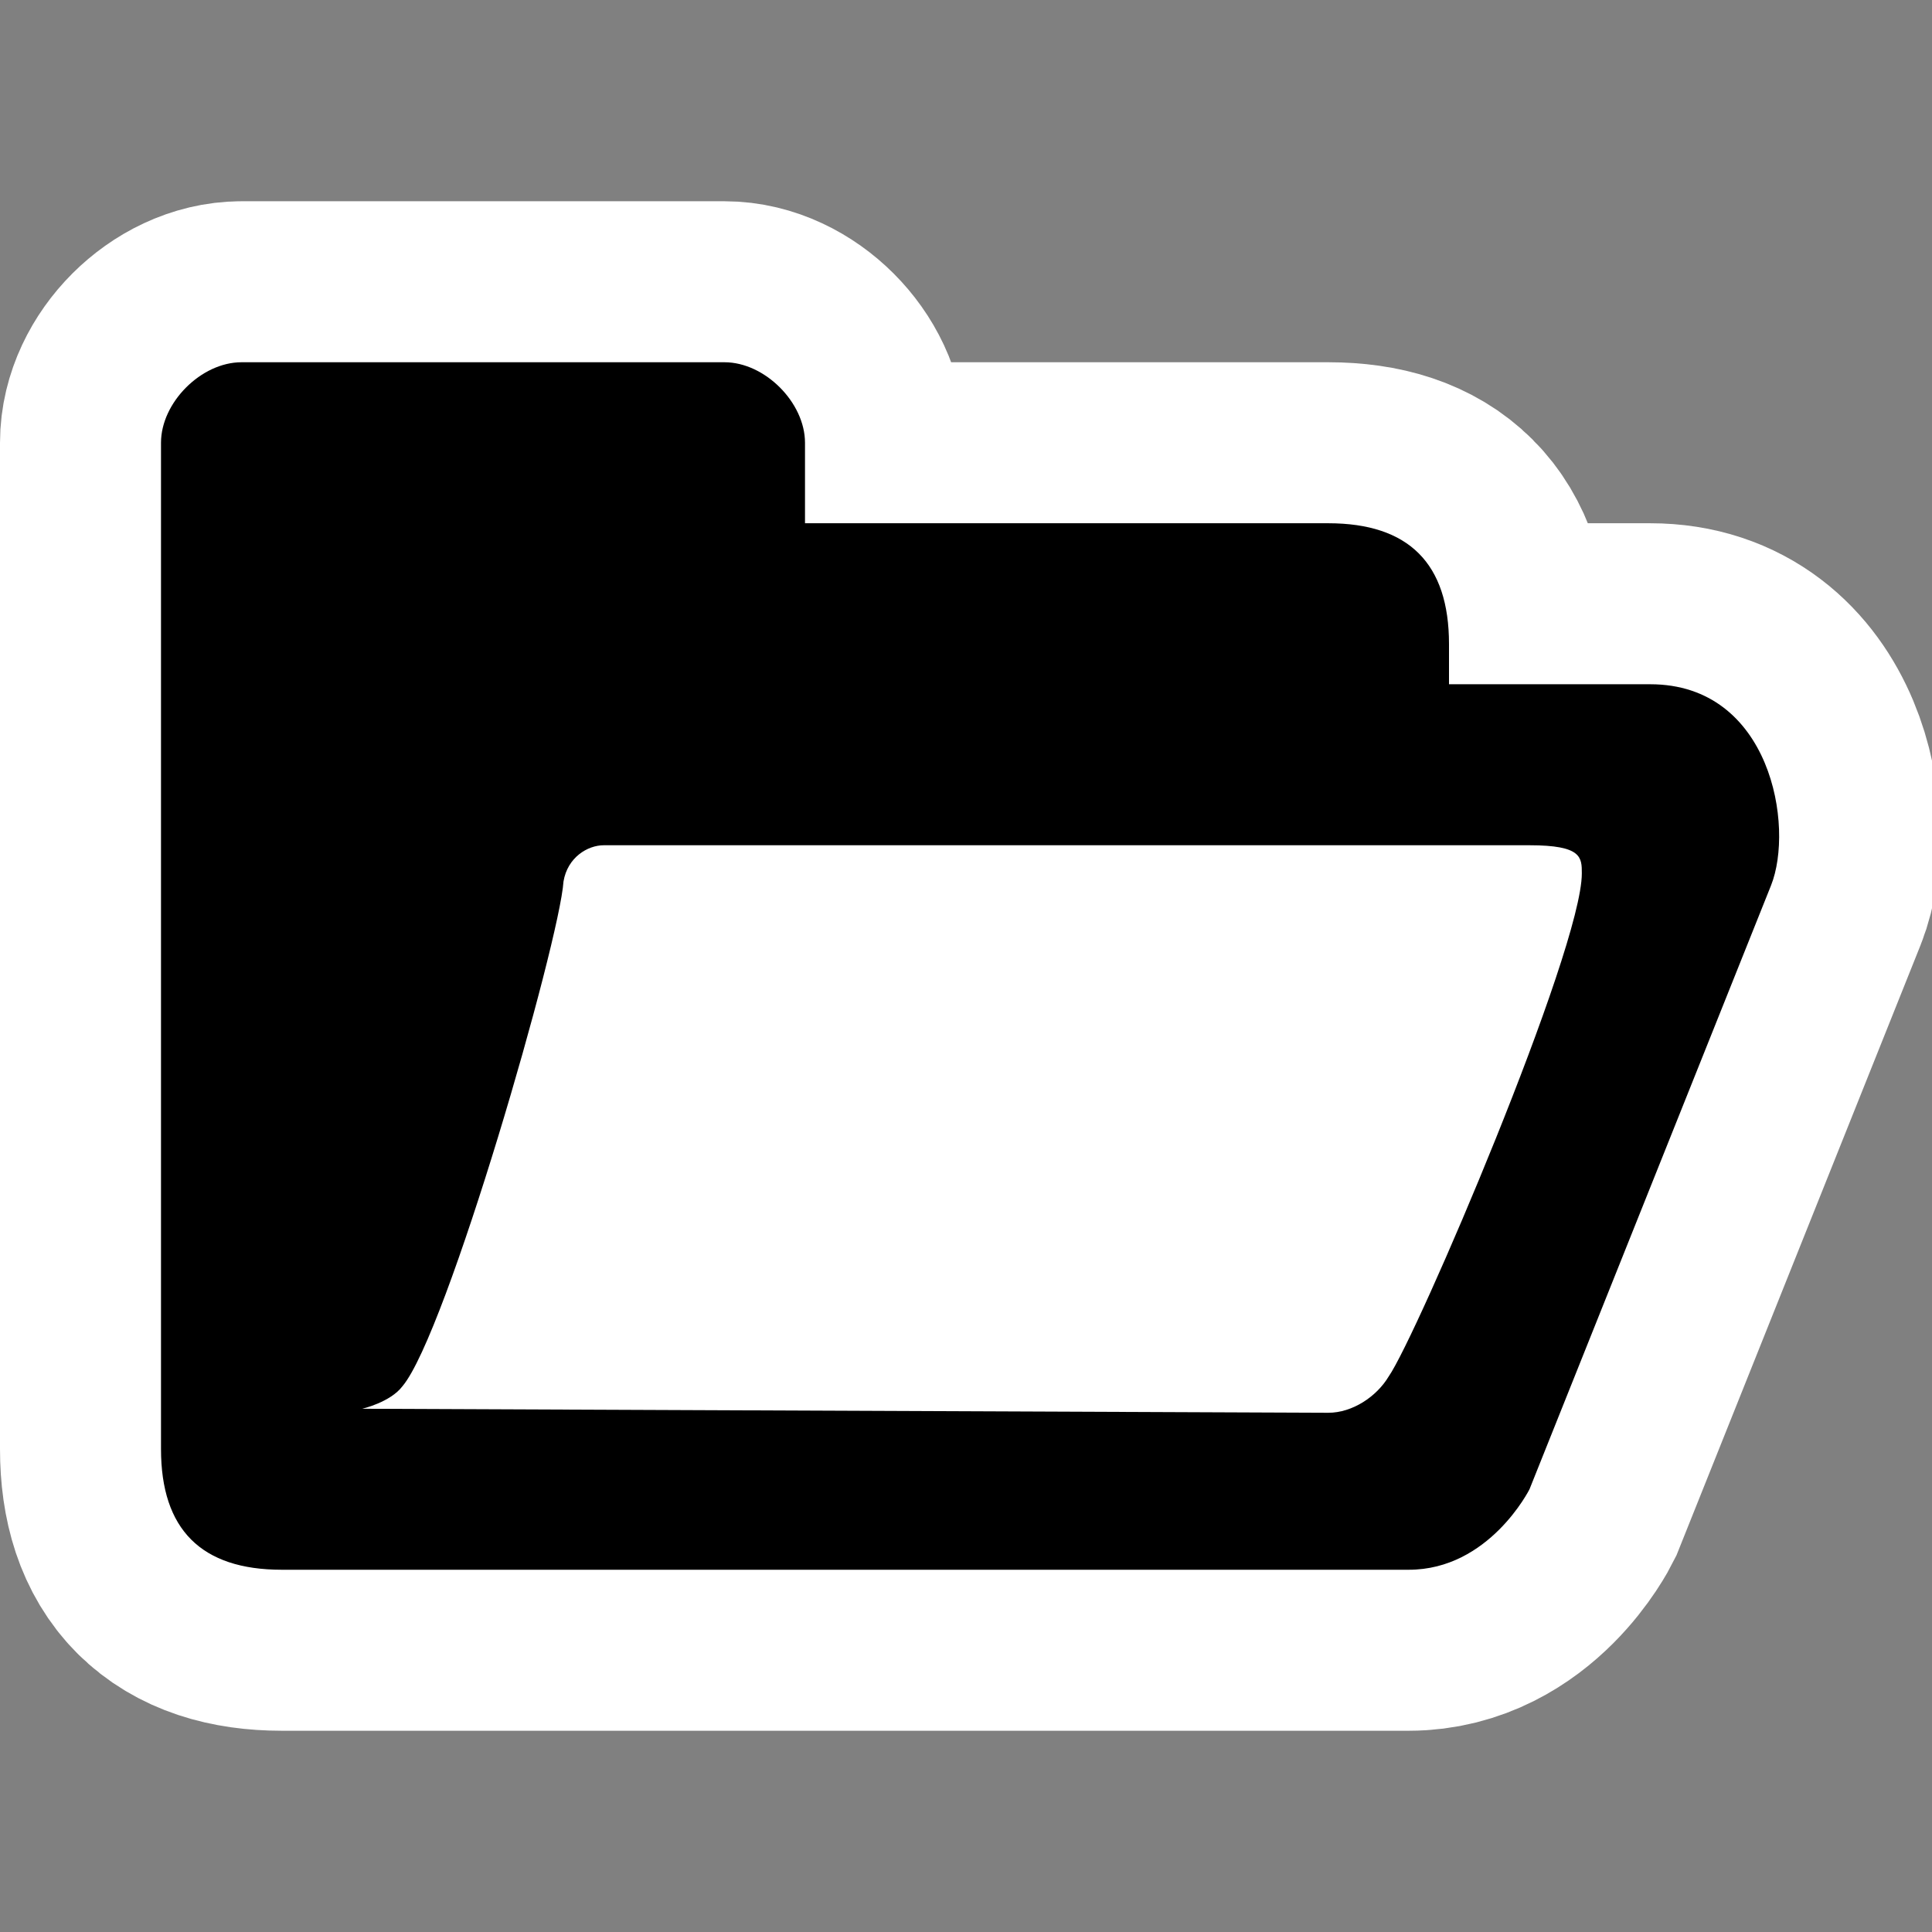 <?xml version="1.0" encoding="UTF-8" standalone="no"?>
<!-- Generator: Adobe Illustrator 9.0, SVG Export Plug-In  -->
<svg
   xmlns:dc="http://purl.org/dc/elements/1.1/"
   xmlns:cc="http://web.resource.org/cc/"
   xmlns:rdf="http://www.w3.org/1999/02/22-rdf-syntax-ns#"
   xmlns:svg="http://www.w3.org/2000/svg"
   xmlns="http://www.w3.org/2000/svg"
   xmlns:sodipodi="http://inkscape.sourceforge.net/DTD/sodipodi-0.dtd"
   xmlns:inkscape="http://www.inkscape.org/namespaces/inkscape"
   width="48px"
   height="48px"
   viewBox="0 0 48 48"
   xml:space="preserve"
   id="svg2"
   sodipodi:version="0.32"
   inkscape:version="0.42"
   sodipodi:docname="document-open.svg"
   sodipodi:docbase="/home/luca/Desktop/black-and-white/scalable/actions"><rect x="0" y="0" width="48" height="48" fill="#808080" stroke="none"/><defs
   id="defs17">
		
	
			
			
			
		</defs><sodipodi:namedview
   inkscape:window-height="948"
   inkscape:window-width="1280"
   inkscape:pageshadow="2"
   inkscape:pageopacity="0.0"
   borderopacity="1.0"
   bordercolor="#666666"
   pagecolor="#ffffff"
   id="base"
   inkscape:grid-bbox="true"
   showgrid="true"
   inkscape:grid-points="true"
   inkscape:zoom="15.791667"
   inkscape:cx="26.164026"
   inkscape:cy="23.821205"
   inkscape:window-x="0"
   inkscape:window-y="25"
   inkscape:current-layer="svg2" />
	<rect
   style="fill:none;fill-opacity:0.442;fill-rule:evenodd;stroke:none;stroke-width:1px;stroke-linecap:butt;stroke-linejoin:miter;stroke-opacity:1"
   id="rect3315"
   width="48.127"
   height="48.19"
   x="-0.063"
   y="-0.063" /><path
   sodipodi:nodetypes="ccccccscccccccc"
   id="path5506"
   d="M 6,9 C 5,9 4,10 4,11 L 4,36 C 4,38 5,39 7,39 L 35,39 C 37,39 38,37 38,37 L 44,22 C 44.584,20.54 44,17 41,17 L 36,17 C 36,16.2 36,16 36,16 C 36,14 35,13 33,13 L 20,13 L 20,11 C 20,10 19,9 18,9 L 6,9 z "
   style="fill-rule:nonzero;stroke:#ffffff;stroke-miterlimit:4;fill:#ffffff;fill-opacity:1;stroke-opacity:1;stroke-width:8;stroke-dasharray:none" /><path
   style="fill-rule:nonzero;stroke:none;stroke-miterlimit:4;fill:#000000;fill-opacity:1"
   d="M 6,9 C 5,9 4,10 4,11 L 4,36 C 4,38 5,39 7,39 L 35,39 C 37,39 38,37 38,37 L 44,22 C 44.584,20.54 44,17 41,17 L 36,17 C 36,16.2 36,16 36,16 C 36,14 35,13 33,13 L 20,13 L 20,11 C 20,10 19,9 18,9 L 6,9 z "
   id="path9"
   sodipodi:nodetypes="ccccccscccccccc" /><path
   style="fill:#ffffff;fill-rule:nonzero;stroke:none;stroke-miterlimit:4"
   d="M 9,35 L 33,35.1 C 33.6,35.1 34.2,34.7 34.5,34.2 C 35.2,33.2 39.3,23.6 39.3,21.7 C 39.3,21.3 39.3,21 38,21 L 15,21 C 14.6,21 14.1,21.3 14,21.9 C 13.9,23.4 11.1,33.139 10,34.439 C 9.7,34.839 9,35 9,35 L 9,35 z "
   id="path11"
   sodipodi:nodetypes="cccscccccc" />
	
</svg>